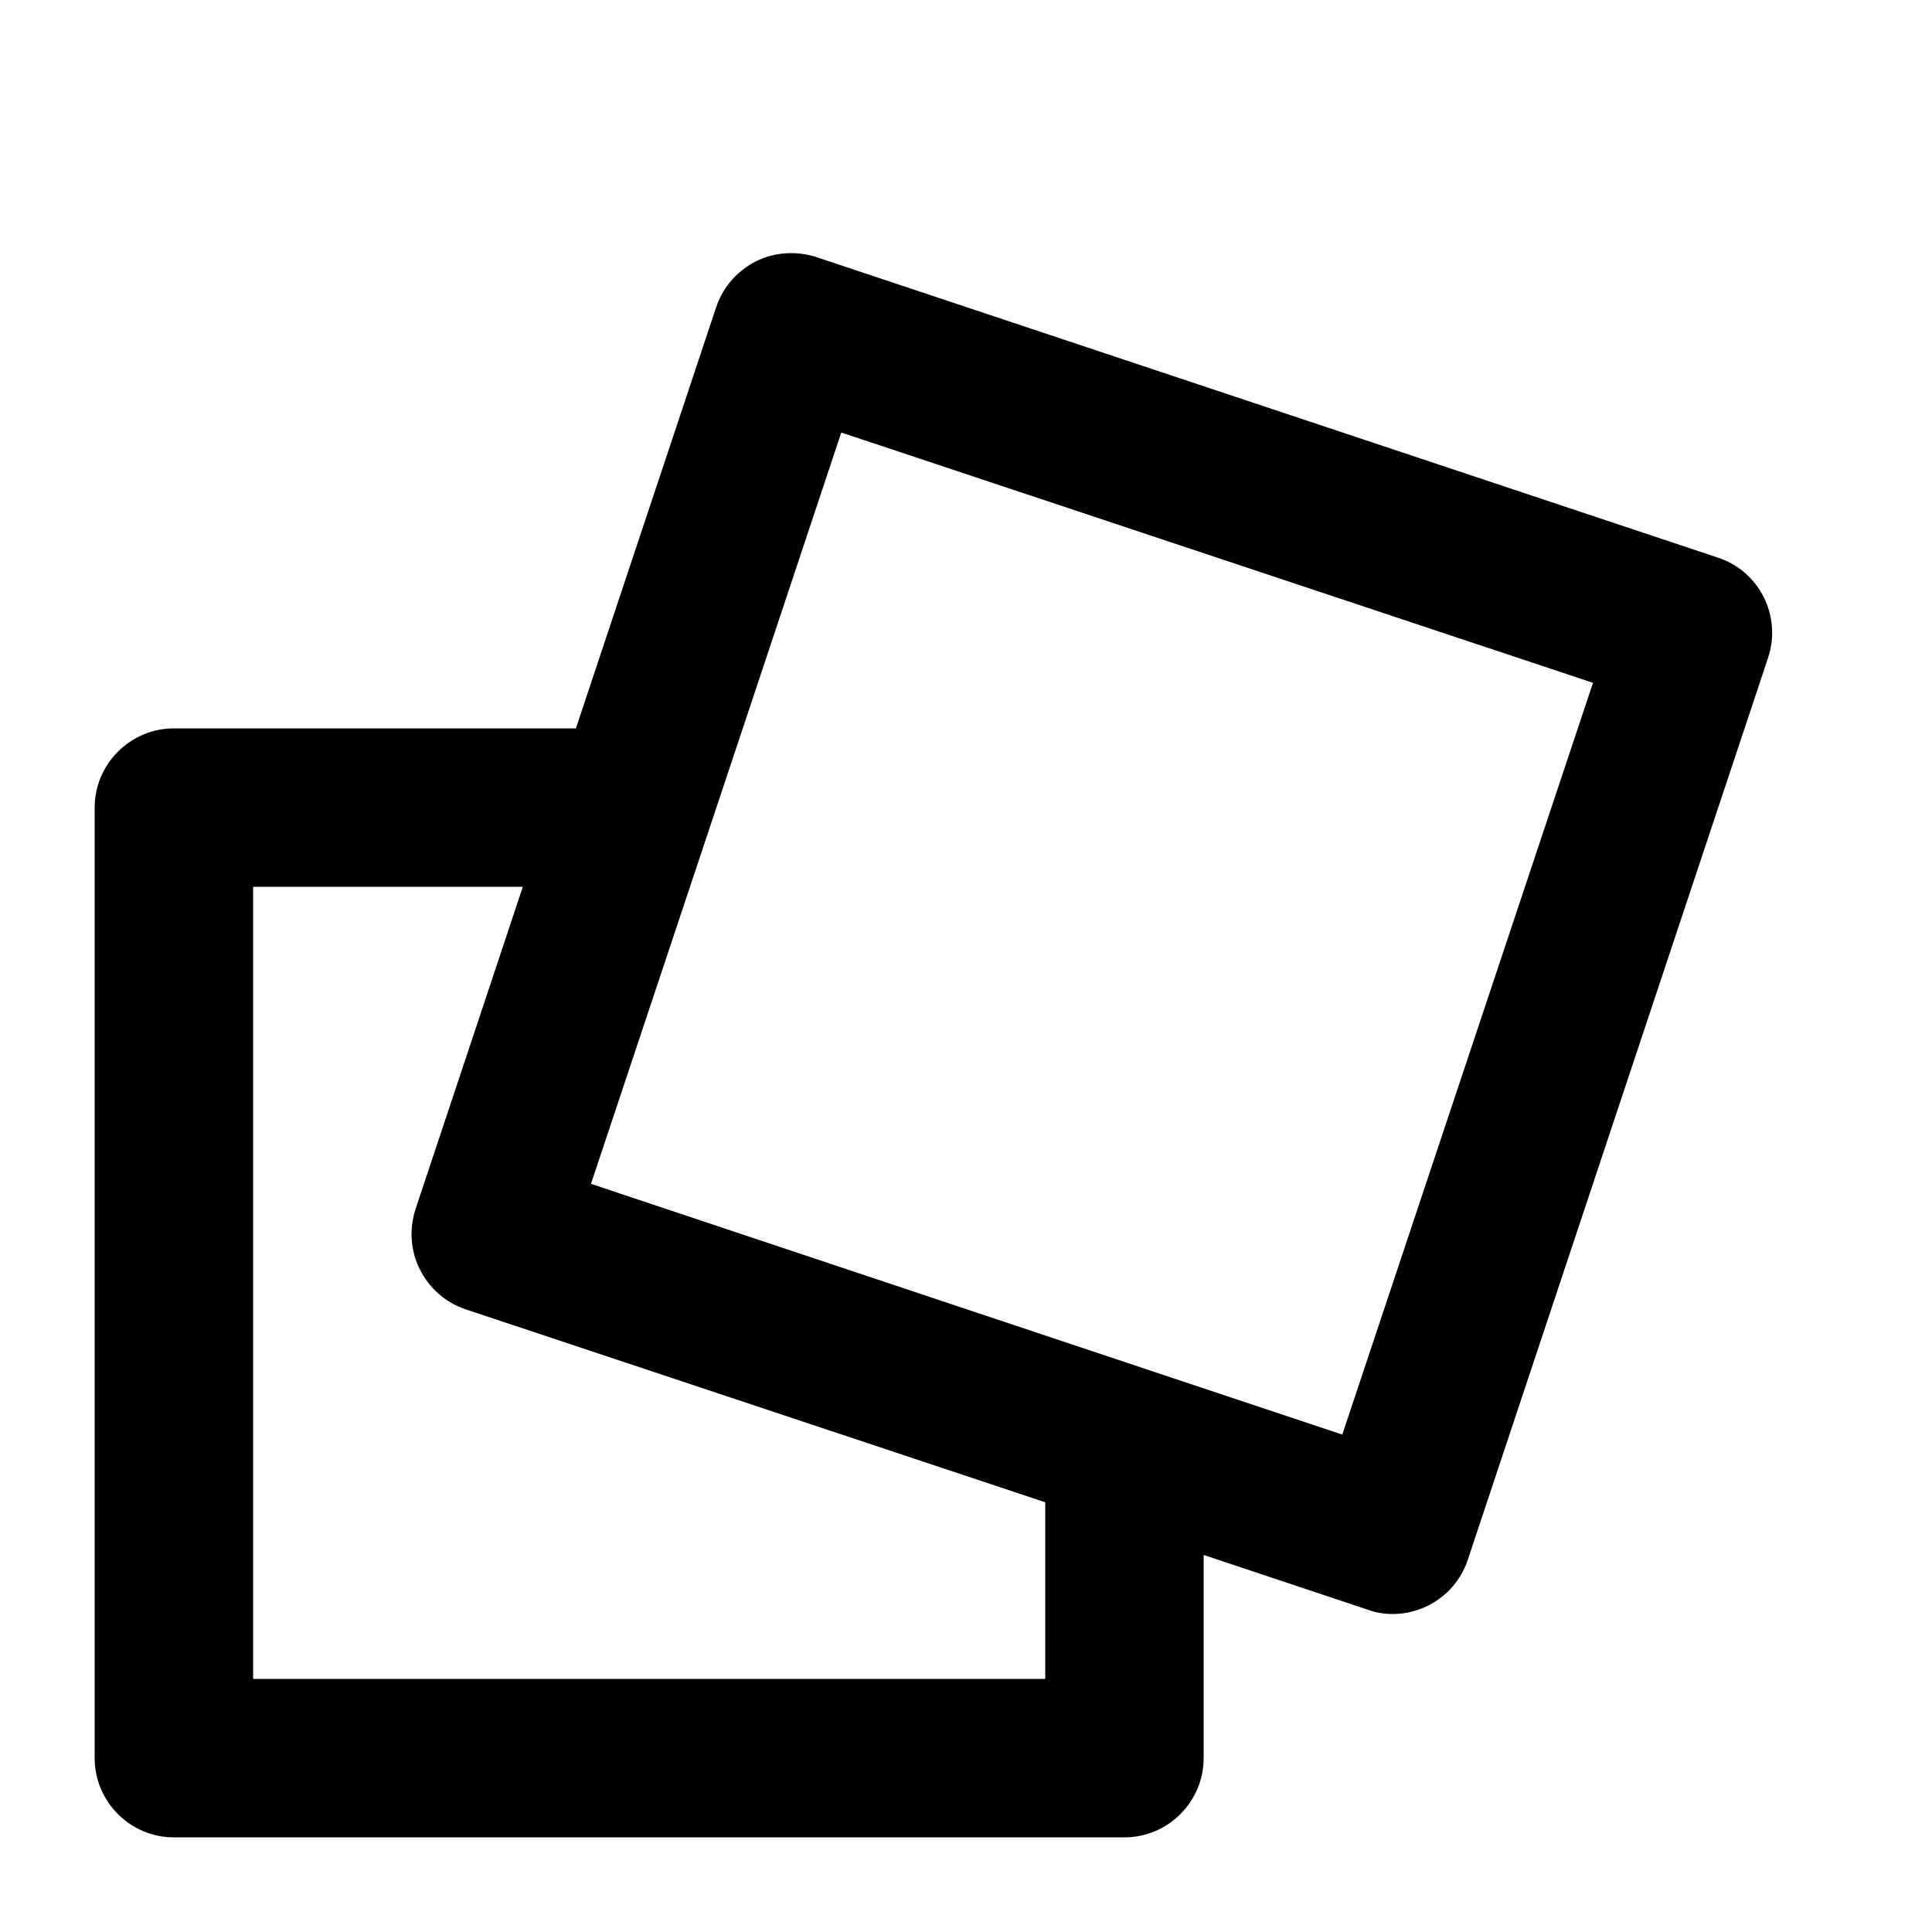 <?xml version="1.0" encoding="UTF-8"?>
<!-- The Best Svg Icon site in the world: iconSvg.co, Visit us! https://iconsvg.co -->
<svg fill="#000000" width="800px" height="800px" version="1.1" viewBox="144 144 512 512" xmlns="http://www.w3.org/2000/svg">
 <path d="m599.32 291.79-238.99-79.664c-5.246-1.68-11.02-1.363-16.059 1.156-4.934 2.519-8.711 6.824-10.496 12.176l-37.156 111.57h-106.54c-11.547 0-20.992 9.445-20.992 20.992v251.91c0 11.547 9.445 20.992 20.992 20.992h251.91c11.547 0 20.992-9.445 20.992-20.992v-53.844l43.453 14.484c2.203 0.84 4.41 1.156 6.613 1.156 8.816 0 17.004-5.562 19.941-14.379l79.559-239c3.672-11.023-2.203-22.887-13.227-26.559zm-178.32 297.14h-209.92v-209.92h71.477l-28.445 85.438c-1.68 5.246-1.363 11.02 1.156 15.953 2.519 5.039 6.824 8.816 12.176 10.602l153.56 51.113zm78.719-64.758-50.695-16.898-148.41-49.543 31.277-93.836 35.059-105.27 199.21 66.336z"/>
</svg>